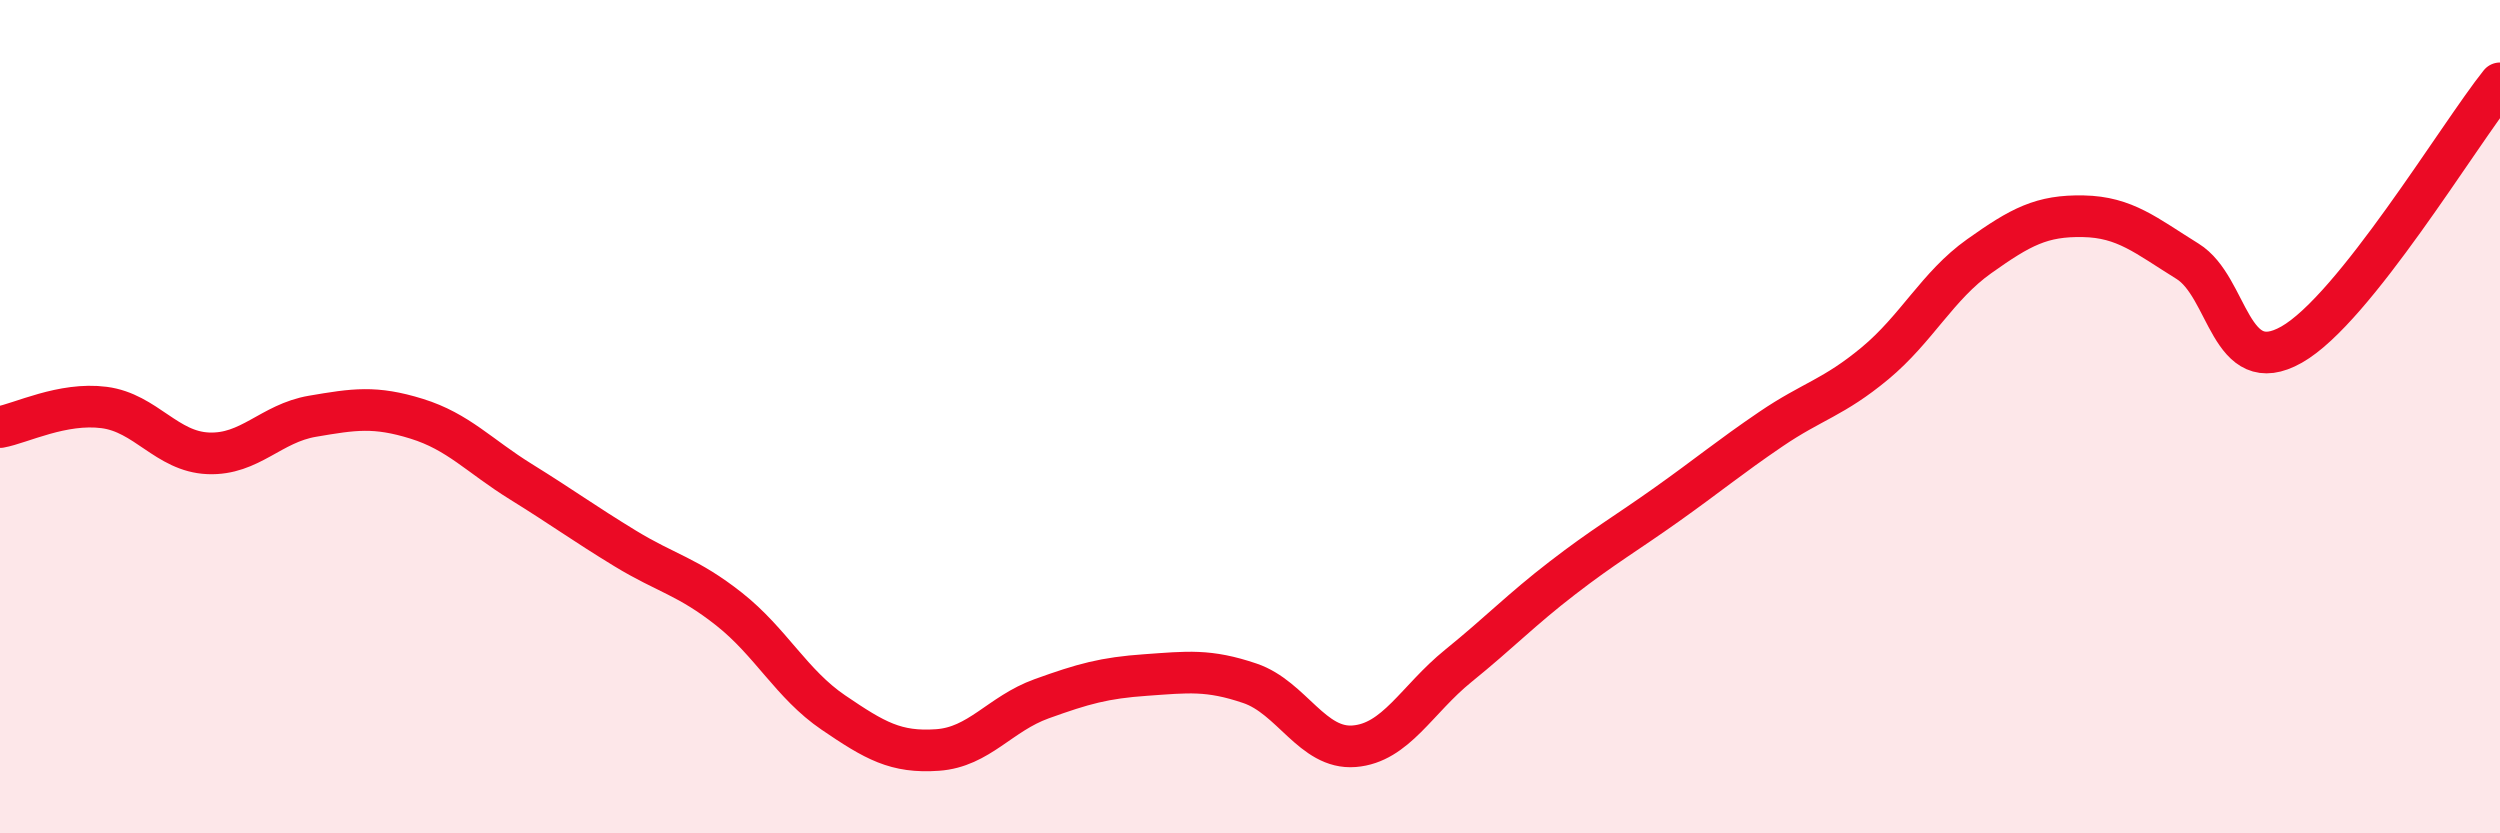 
    <svg width="60" height="20" viewBox="0 0 60 20" xmlns="http://www.w3.org/2000/svg">
      <path
        d="M 0,10.25 C 0.5,10.16 1.5,9.65 2.5,9.78 C 3.5,9.91 4,10.84 5,10.88 C 6,10.92 6.5,10.16 7.5,9.99 C 8.5,9.82 9,9.74 10,10.05 C 11,10.36 11.5,10.94 12.5,11.56 C 13.5,12.18 14,12.55 15,13.16 C 16,13.77 16.5,13.83 17.5,14.62 C 18.5,15.41 19,16.42 20,17.1 C 21,17.78 21.5,18.07 22.5,18 C 23.5,17.93 24,17.13 25,16.77 C 26,16.41 26.5,16.27 27.5,16.2 C 28.5,16.13 29,16.06 30,16.4 C 31,16.74 31.5,17.99 32.5,17.91 C 33.5,17.83 34,16.79 35,15.98 C 36,15.17 36.5,14.64 37.5,13.87 C 38.5,13.1 39,12.82 40,12.11 C 41,11.4 41.5,10.98 42.5,10.3 C 43.5,9.62 44,9.55 45,8.72 C 46,7.89 46.5,6.86 47.5,6.15 C 48.5,5.44 49,5.17 50,5.19 C 51,5.21 51.5,5.65 52.5,6.27 C 53.5,6.89 53.5,9.12 55,8.27 C 56.5,7.42 59,3.25 60,2L60 20L0 20Z"
        fill="#EB0A25"
        opacity="0.1"
        stroke-linecap="round"
        stroke-linejoin="round"
      />
      <path
        d="M 0,10.25 C 0.5,10.16 1.5,9.65 2.5,9.78 C 3.5,9.91 4,10.84 5,10.88 C 6,10.92 6.5,10.16 7.5,9.99 C 8.5,9.82 9,9.74 10,10.05 C 11,10.36 11.5,10.94 12.5,11.56 C 13.5,12.18 14,12.55 15,13.16 C 16,13.77 16.5,13.83 17.5,14.62 C 18.5,15.41 19,16.42 20,17.1 C 21,17.78 21.5,18.07 22.5,18 C 23.5,17.93 24,17.13 25,16.77 C 26,16.41 26.5,16.27 27.5,16.2 C 28.5,16.13 29,16.06 30,16.4 C 31,16.74 31.5,17.99 32.5,17.91 C 33.5,17.83 34,16.79 35,15.98 C 36,15.17 36.5,14.64 37.5,13.87 C 38.5,13.1 39,12.82 40,12.11 C 41,11.4 41.5,10.98 42.5,10.3 C 43.5,9.62 44,9.55 45,8.72 C 46,7.89 46.5,6.86 47.5,6.15 C 48.5,5.44 49,5.17 50,5.19 C 51,5.21 51.5,5.65 52.5,6.27 C 53.5,6.89 53.5,9.12 55,8.27 C 56.5,7.42 59,3.25 60,2"
        stroke="#EB0A25"
        stroke-width="1"
        fill="none"
        stroke-linecap="round"
        stroke-linejoin="round"
      />
    </svg>
  